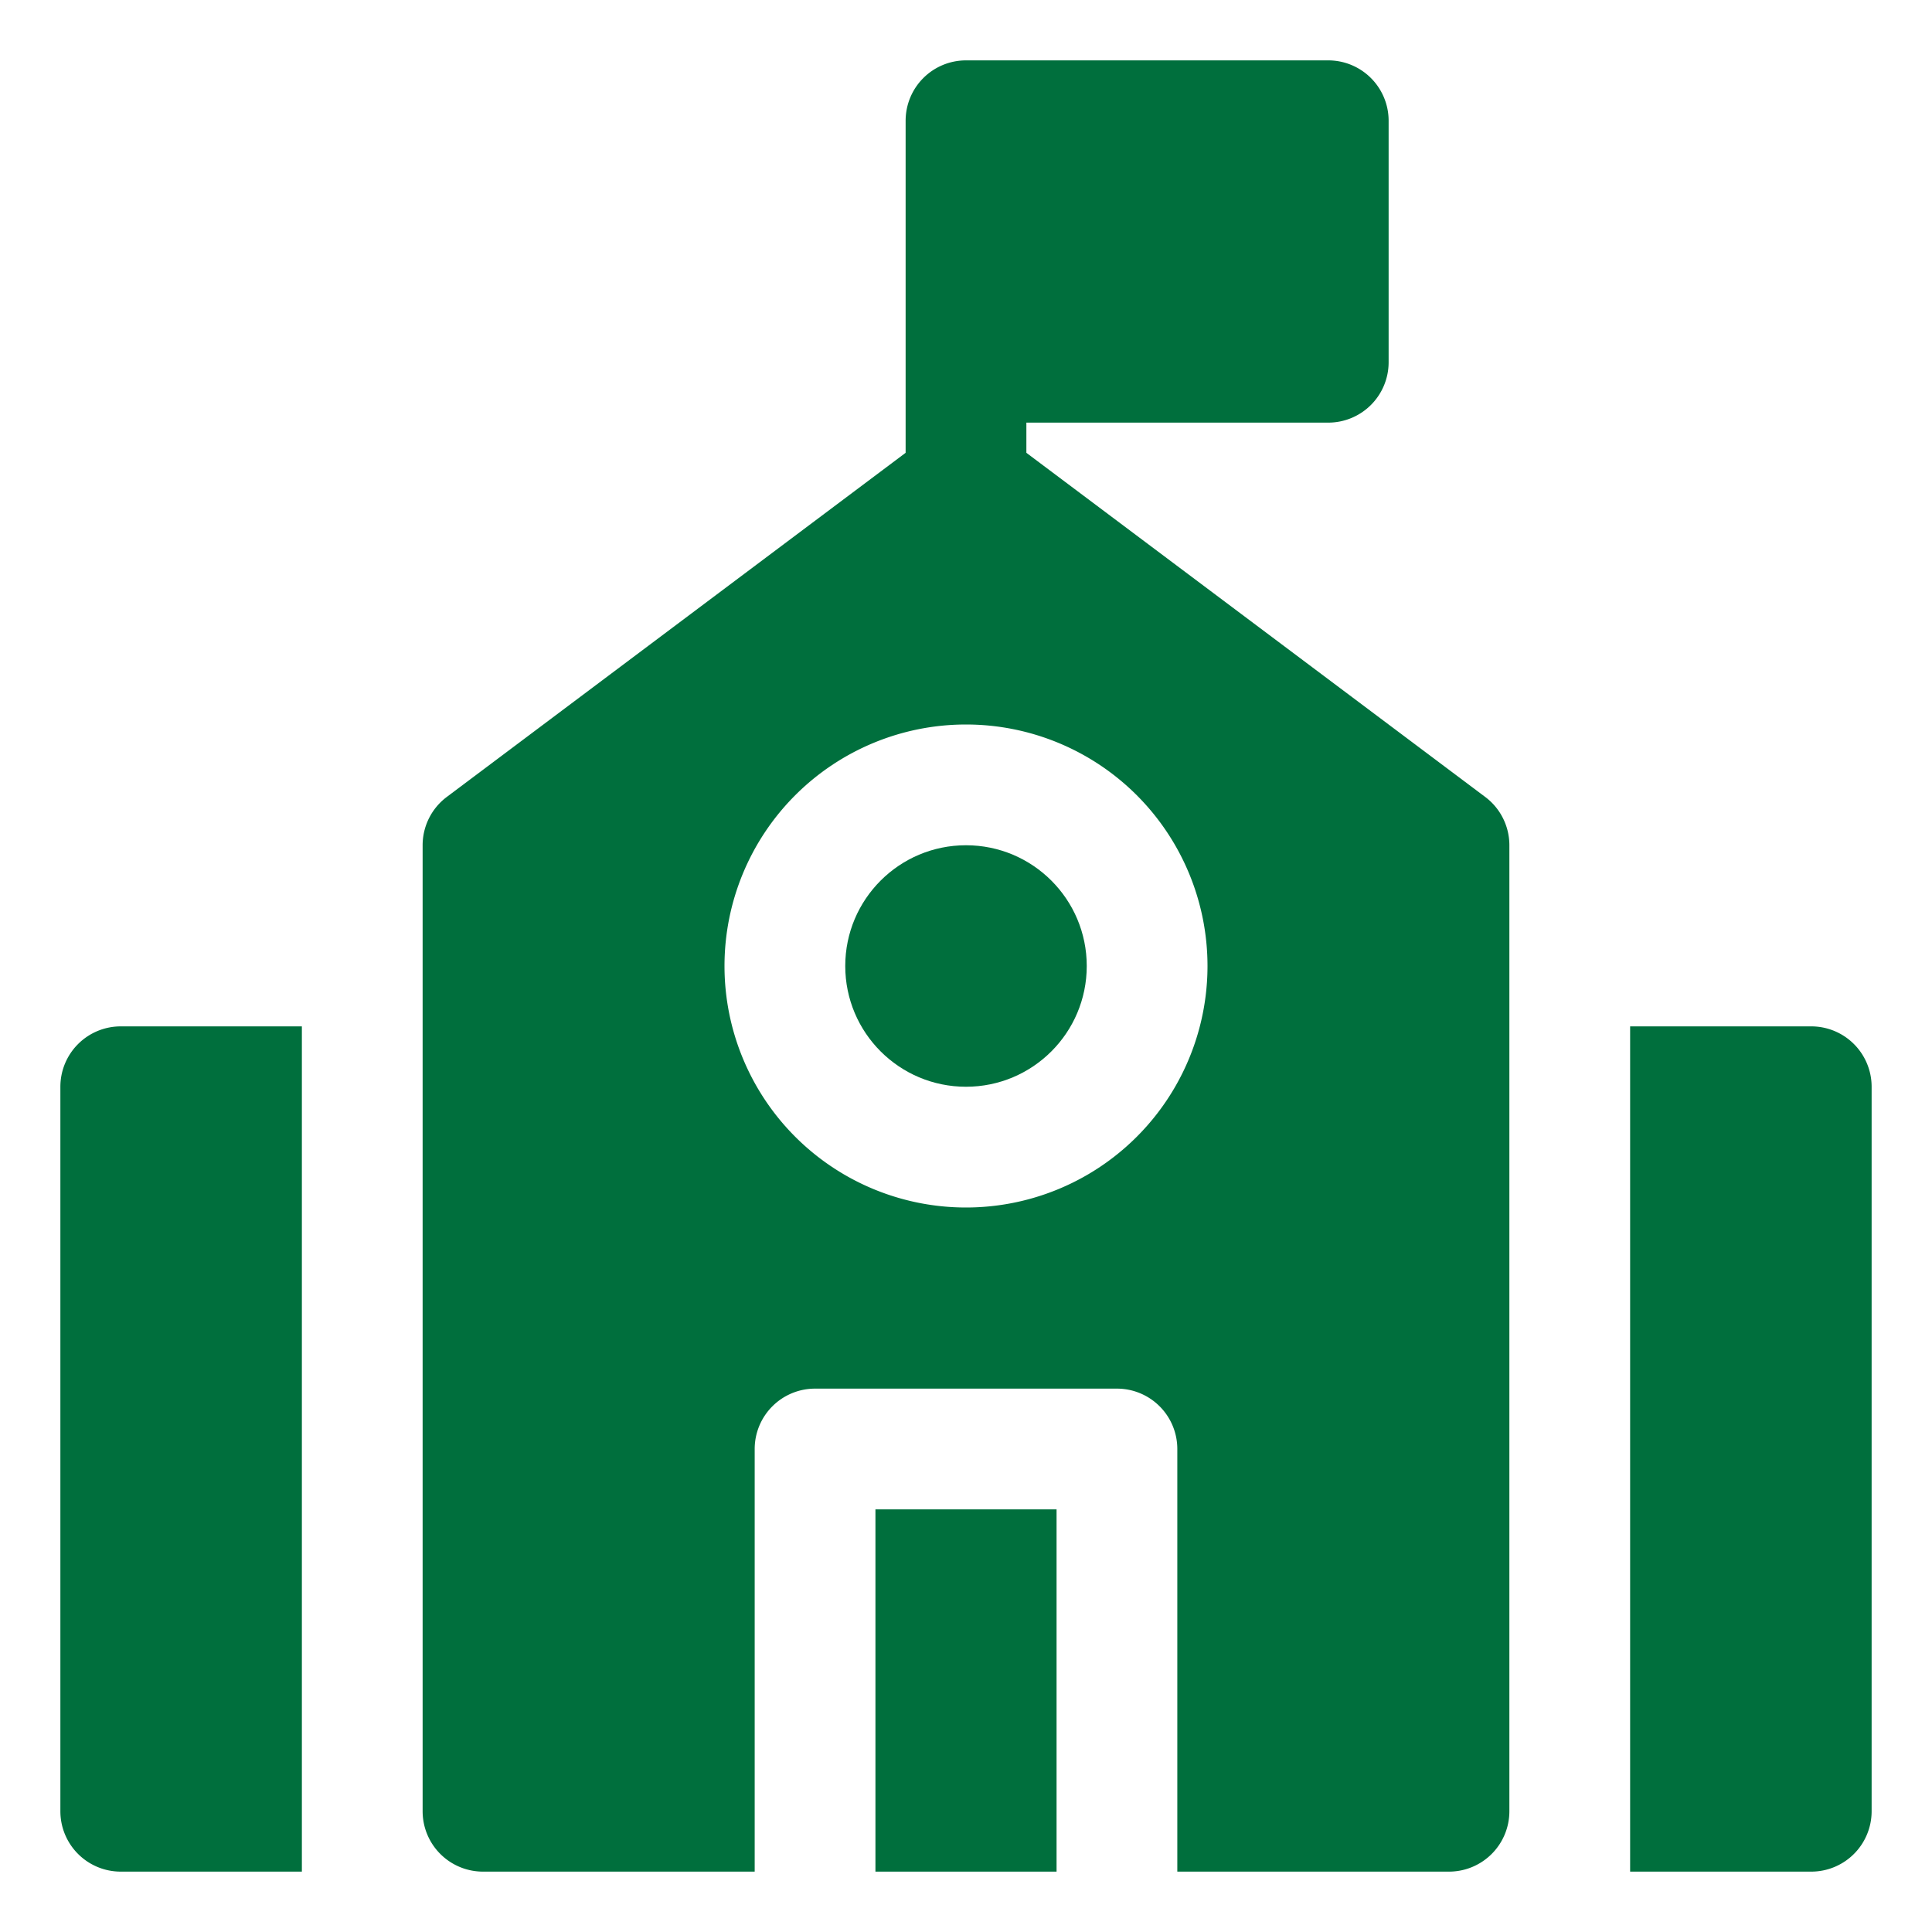 <svg xmlns="http://www.w3.org/2000/svg" version="1.1" xmlns:xlink="http://www.w3.org/1999/xlink" width="512" height="512" x="0" y="0" viewBox="0 0 32 32" style="enable-background:new 0 0 512 512" xml:space="preserve"><g><circle cx="16" cy="16" r="2" fill="#006f3d" opacity="1" data-original="#000000"></circle><path d="M14.5 25h3v6h-3z" fill="#006f3d" opacity="1" data-original="#000000"></path><path d="M17 7.5V7h5a1 1 0 0 0 1-1V2a1 1 0 0 0-1-1h-6a1 1 0 0 0-1 1v5.5l-7.6 5.7a1 1 0 0 0-.4.8v16a1 1 0 0 0 1 1h4.5v-7a1 1 0 0 1 1-1h5a1 1 0 0 1 1 1v7H24a1 1 0 0 0 1-1V14a1 1 0 0 0-.4-.8zM16 20a4 4 0 1 1 4-4 4 4 0 0 1-4 4zM1 18v12a1 1 0 0 0 1 1h3V17H2a1 1 0 0 0-1 1zM30 17h-3v14h3a1 1 0 0 0 1-1V18a1 1 0 0 0-1-1z" fill="#006f3d" opacity="1" data-original="#000000"></path></g></svg>